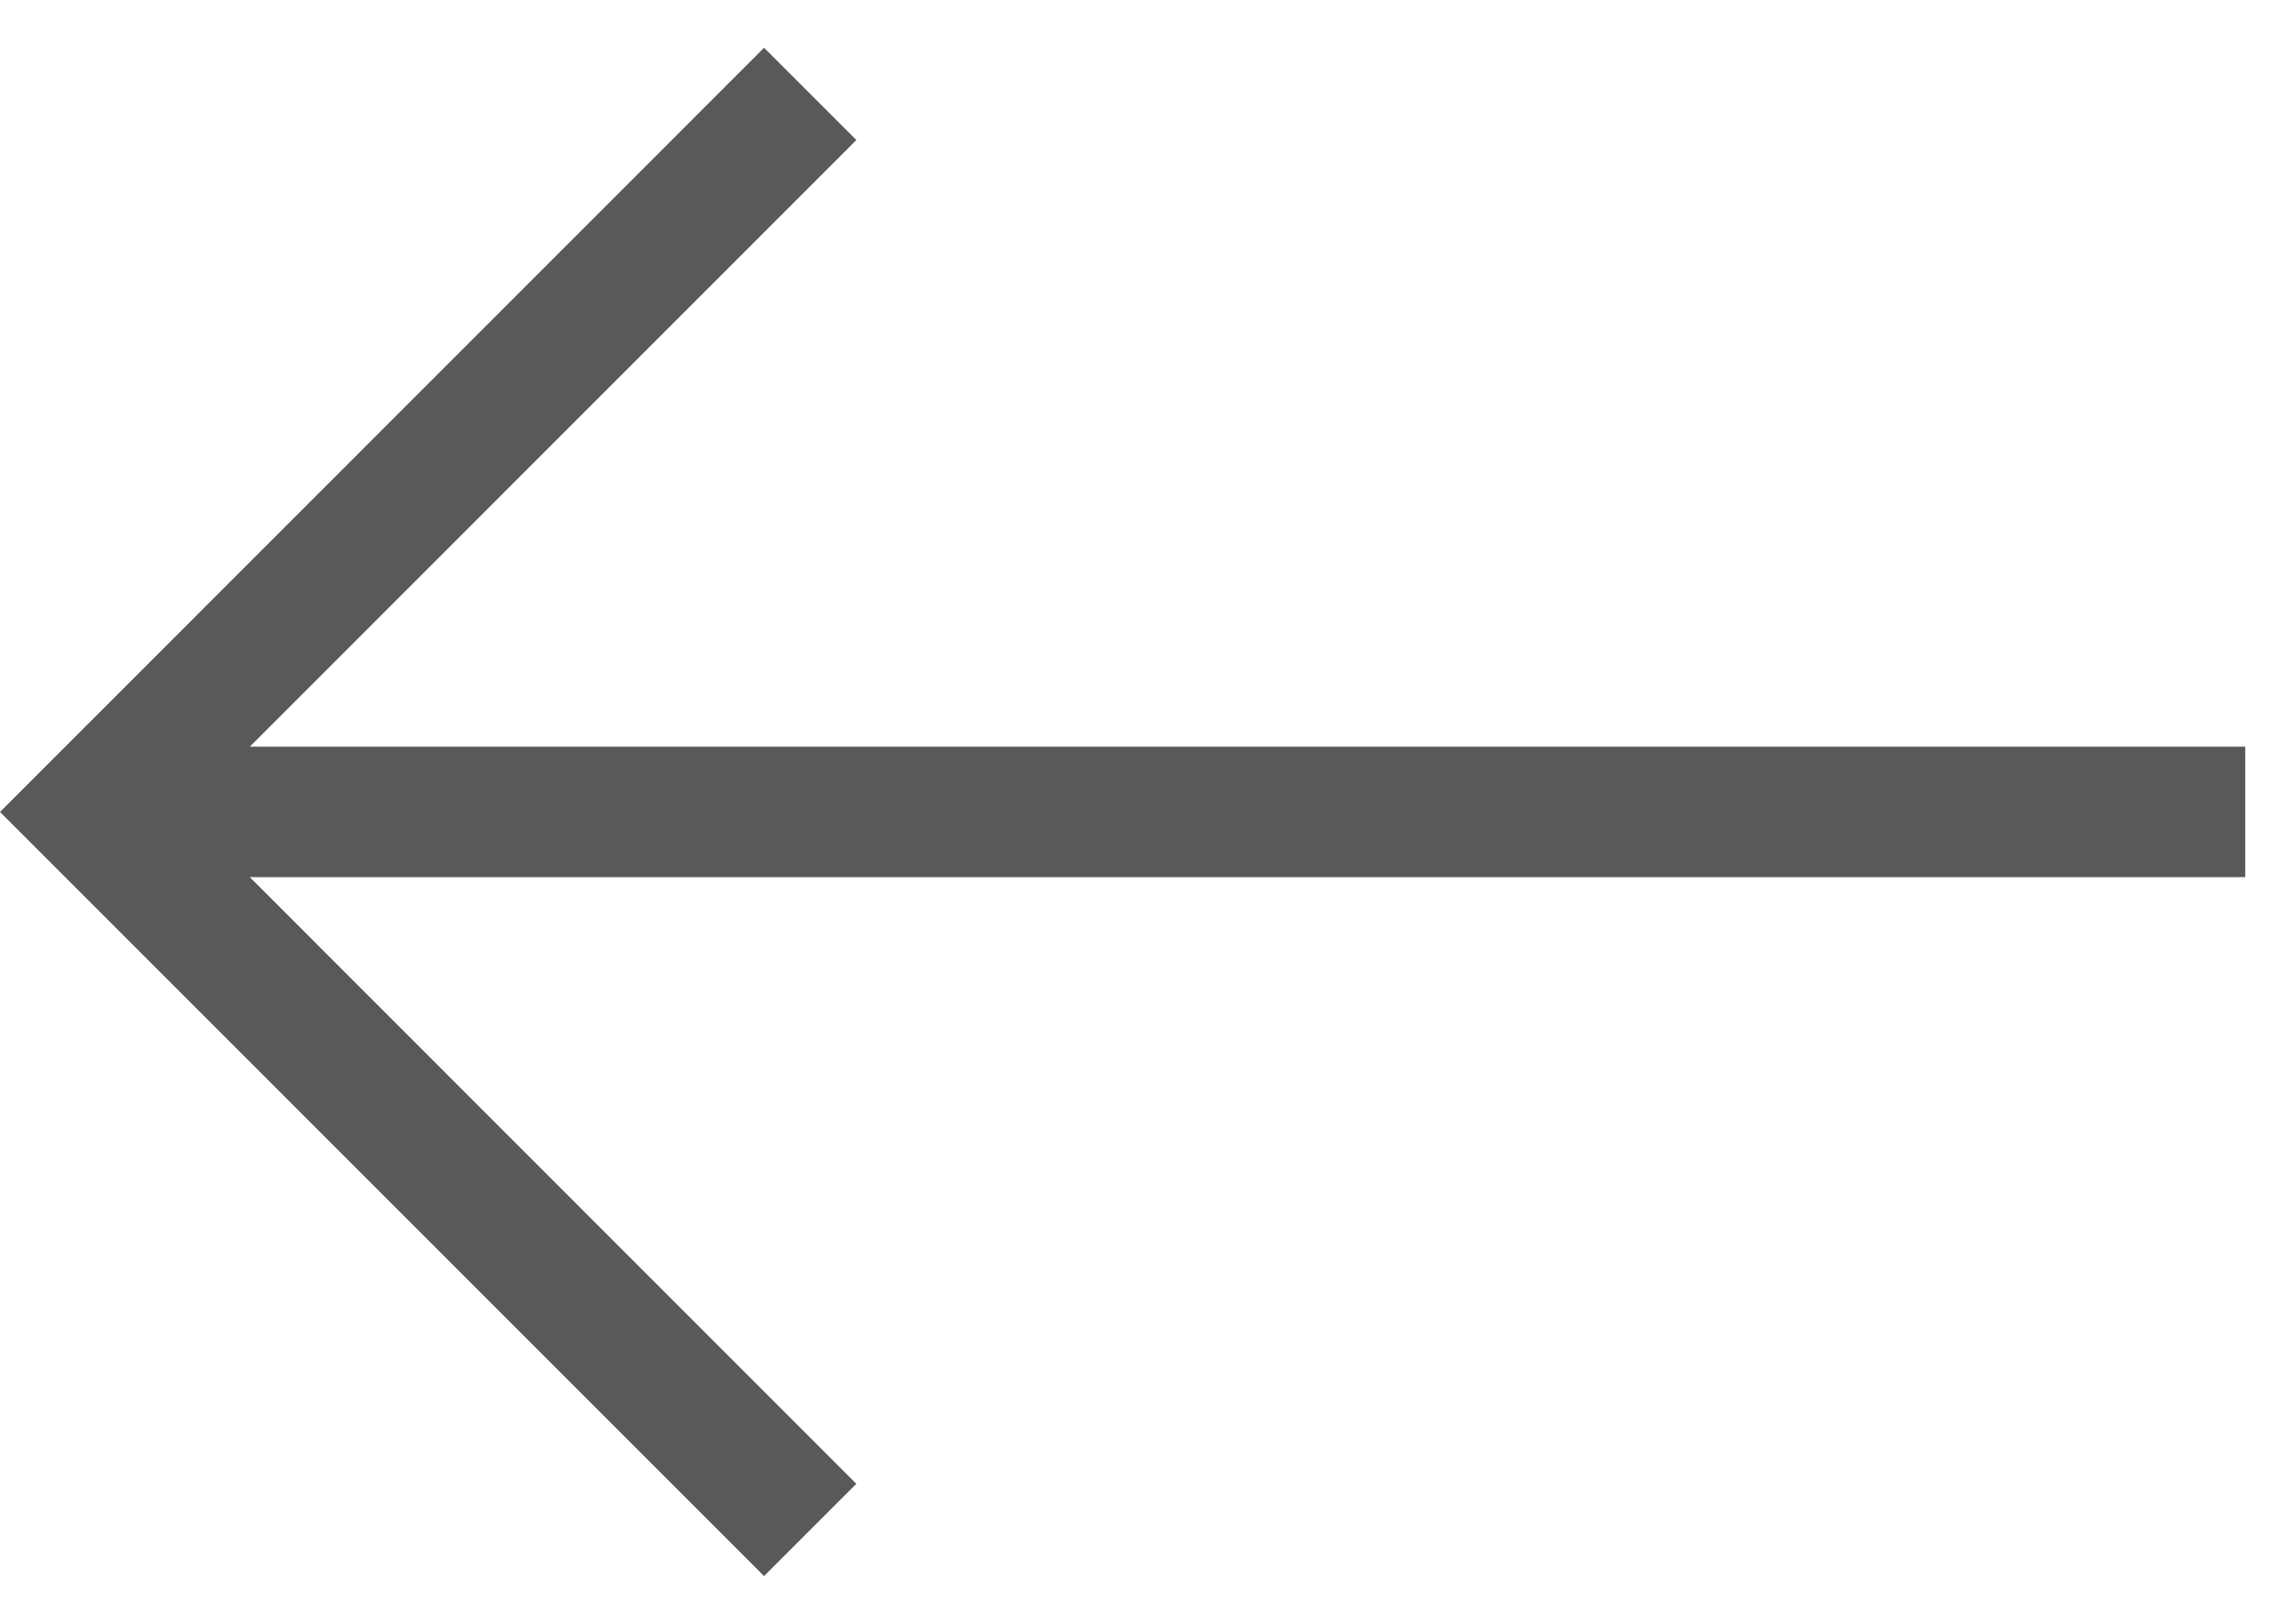 <?xml version="1.0" encoding="UTF-8"?> <svg xmlns="http://www.w3.org/2000/svg" width="24" height="17" viewBox="0 0 24 17" fill="none"><path fill-rule="evenodd" clip-rule="evenodd" d="M2.615 7.817L8.963 1.466L7.997 0.5L0 8.5L7.997 16.5L8.963 15.534L2.615 9.183L23.5 9.183V7.817L2.615 7.817Z" fill="#595959"></path></svg> 